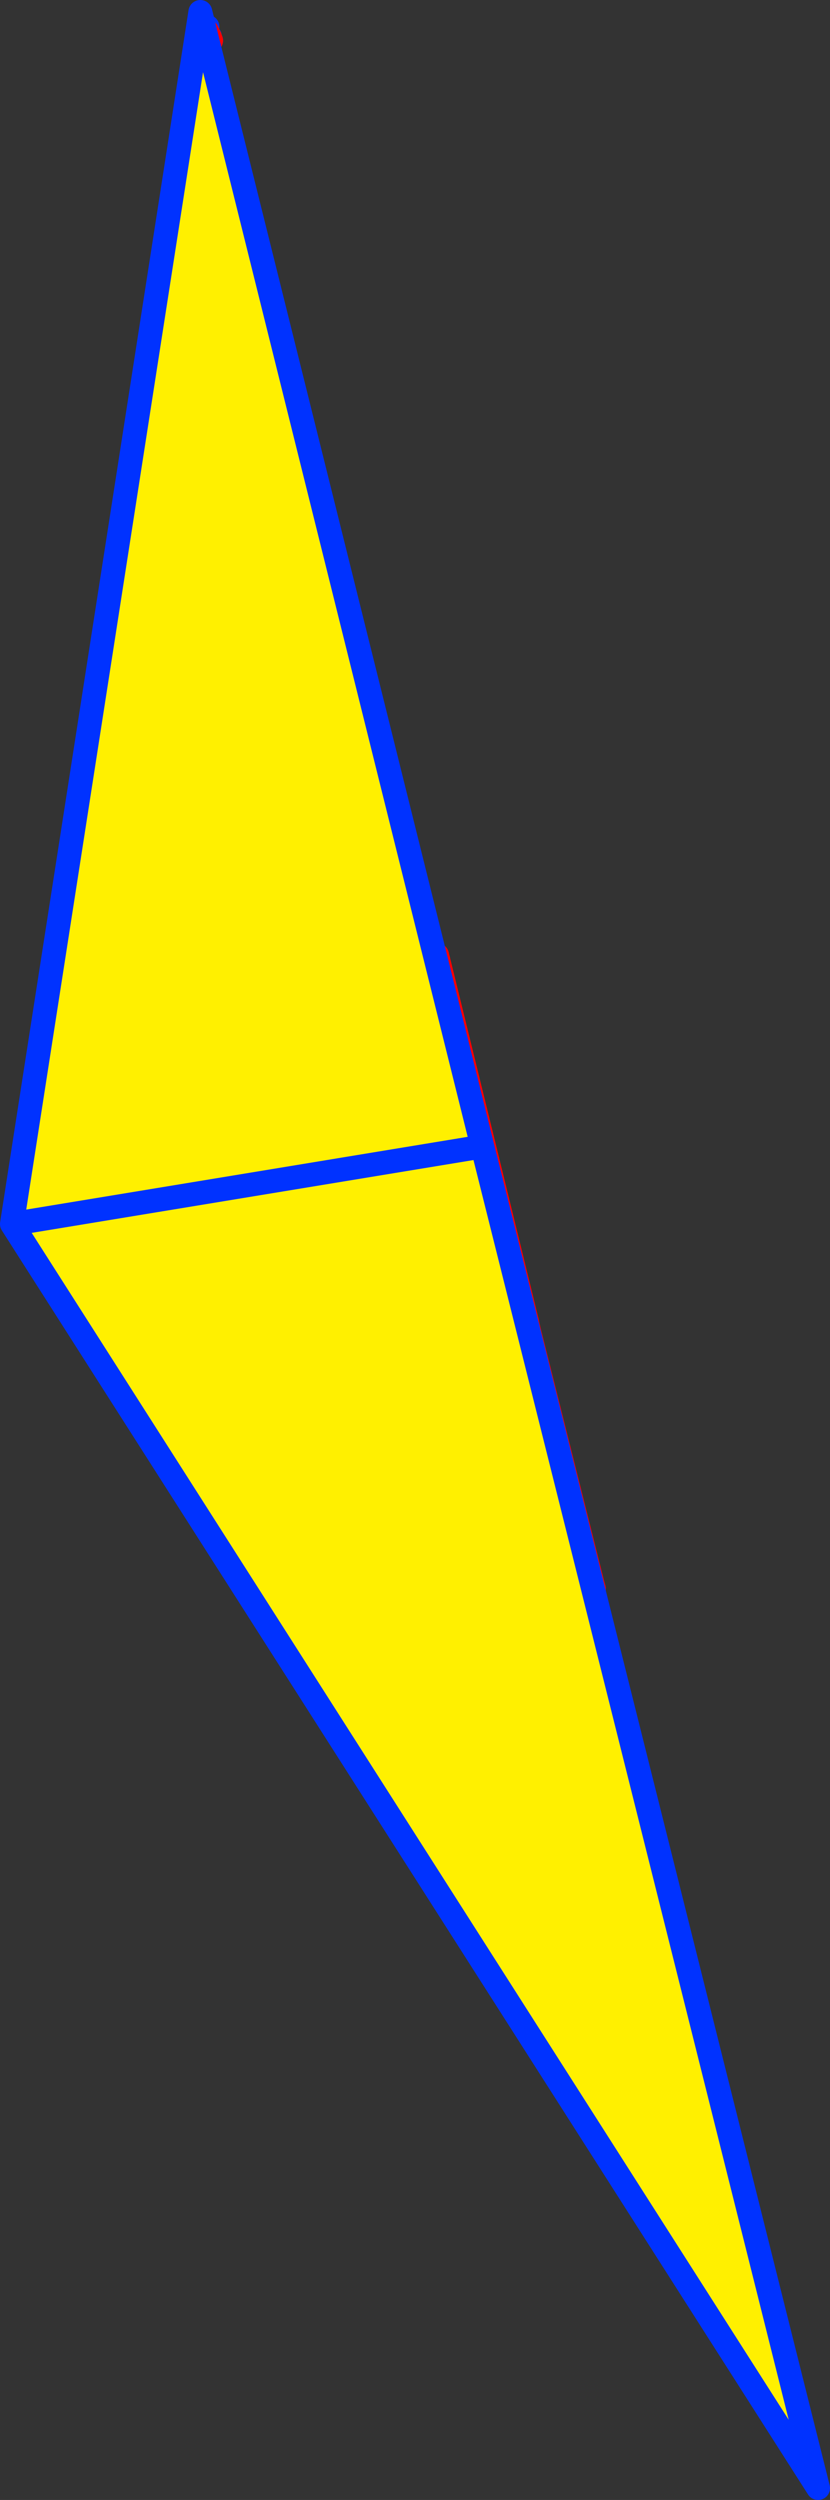 <?xml version="1.0" encoding="UTF-8" standalone="no"?>
<svg xmlns:xlink="http://www.w3.org/1999/xlink" height="209.55px" width="69.6px" xmlns="http://www.w3.org/2000/svg">
  <rect width="100%" height="100%" fill="#333333" stroke="none"/>
  <g transform="matrix(1.0, 0.0, 0.0, 1.0, -312.15, -150.9)">
    <path d="M313.6 252.85 L329.5 153.65 329.65 153.8 329.65 153.85 329.7 154.0 329.85 154.3 348.8 230.95 348.7 231.0 348.65 231.0 314.25 252.45 348.65 231.0 348.9 231.35 356.35 261.7 356.25 262.15 356.45 262.2 361.85 283.7 361.75 283.9 313.75 253.5 314.25 252.45 313.6 252.85 M329.85 154.3 L329.7 154.0 329.75 153.95 329.75 154.0 329.85 154.3 M356.25 262.15 L314.25 252.45 356.25 262.15" fill="#fff000" fill-rule="evenodd" stroke="none"/>
    <path d="M329.4 153.5 L329.5 153.65 329.5 153.55 329.45 153.4 329.4 153.5 M329.5 153.5 L329.5 153.55 329.65 153.8 329.5 153.65 313.6 252.85 M329.5 153.5 L329.55 153.15 329.45 153.4 329.4 153.3 329.3 153.0 329.4 153.2 329.4 153.3 M329.85 154.3 L329.7 154.0 329.65 153.85 329.65 153.8 M314.25 252.45 L348.65 231.0 348.7 231.0 348.8 230.95 M329.65 153.85 L329.75 153.95 M361.95 284.05 L361.75 283.9 313.75 253.5" fill="none" stroke="#0032ff" stroke-linecap="round" stroke-linejoin="round" stroke-width="2.0"/>
    <path d="M329.65 153.8 L329.5 153.5 M329.85 154.3 L329.7 154.0 329.65 153.85 M348.9 231.35 L348.8 230.95 M356.45 262.2 L356.35 261.7 M361.85 283.7 L361.95 284.05" fill="none" stroke="#ff0000" stroke-linecap="round" stroke-linejoin="round" stroke-width="2.0"/>
    <path d="M356.25 262.15 L356.45 262.2 M314.25 252.45 L356.25 262.15" fill="none" stroke="#0032ff" stroke-linecap="round" stroke-linejoin="round" stroke-width="2.0"/>
    <path d="M329.85 154.3 L329.75 154.0 M356.35 261.7 L348.9 231.35 M361.85 283.7 L356.45 262.2" fill="none" stroke="#ff0000" stroke-linecap="round" stroke-linejoin="round" stroke-width="2.0"/>
    <path d="M380.75 359.45 L313.15 253.5 328.95 151.9 352.6 247.0 380.75 359.45 M352.6 247.0 L313.15 253.5 352.6 247.0" fill="#fff000" fill-rule="evenodd" stroke="none"/>
    <path d="M380.75 359.45 L313.15 253.5 328.95 151.9 352.6 247.0 380.75 359.45 M313.15 253.5 L352.6 247.0" fill="none" stroke="#0032ff" stroke-linecap="round" stroke-linejoin="round" stroke-width="2.0"/>
  </g>
</svg>
